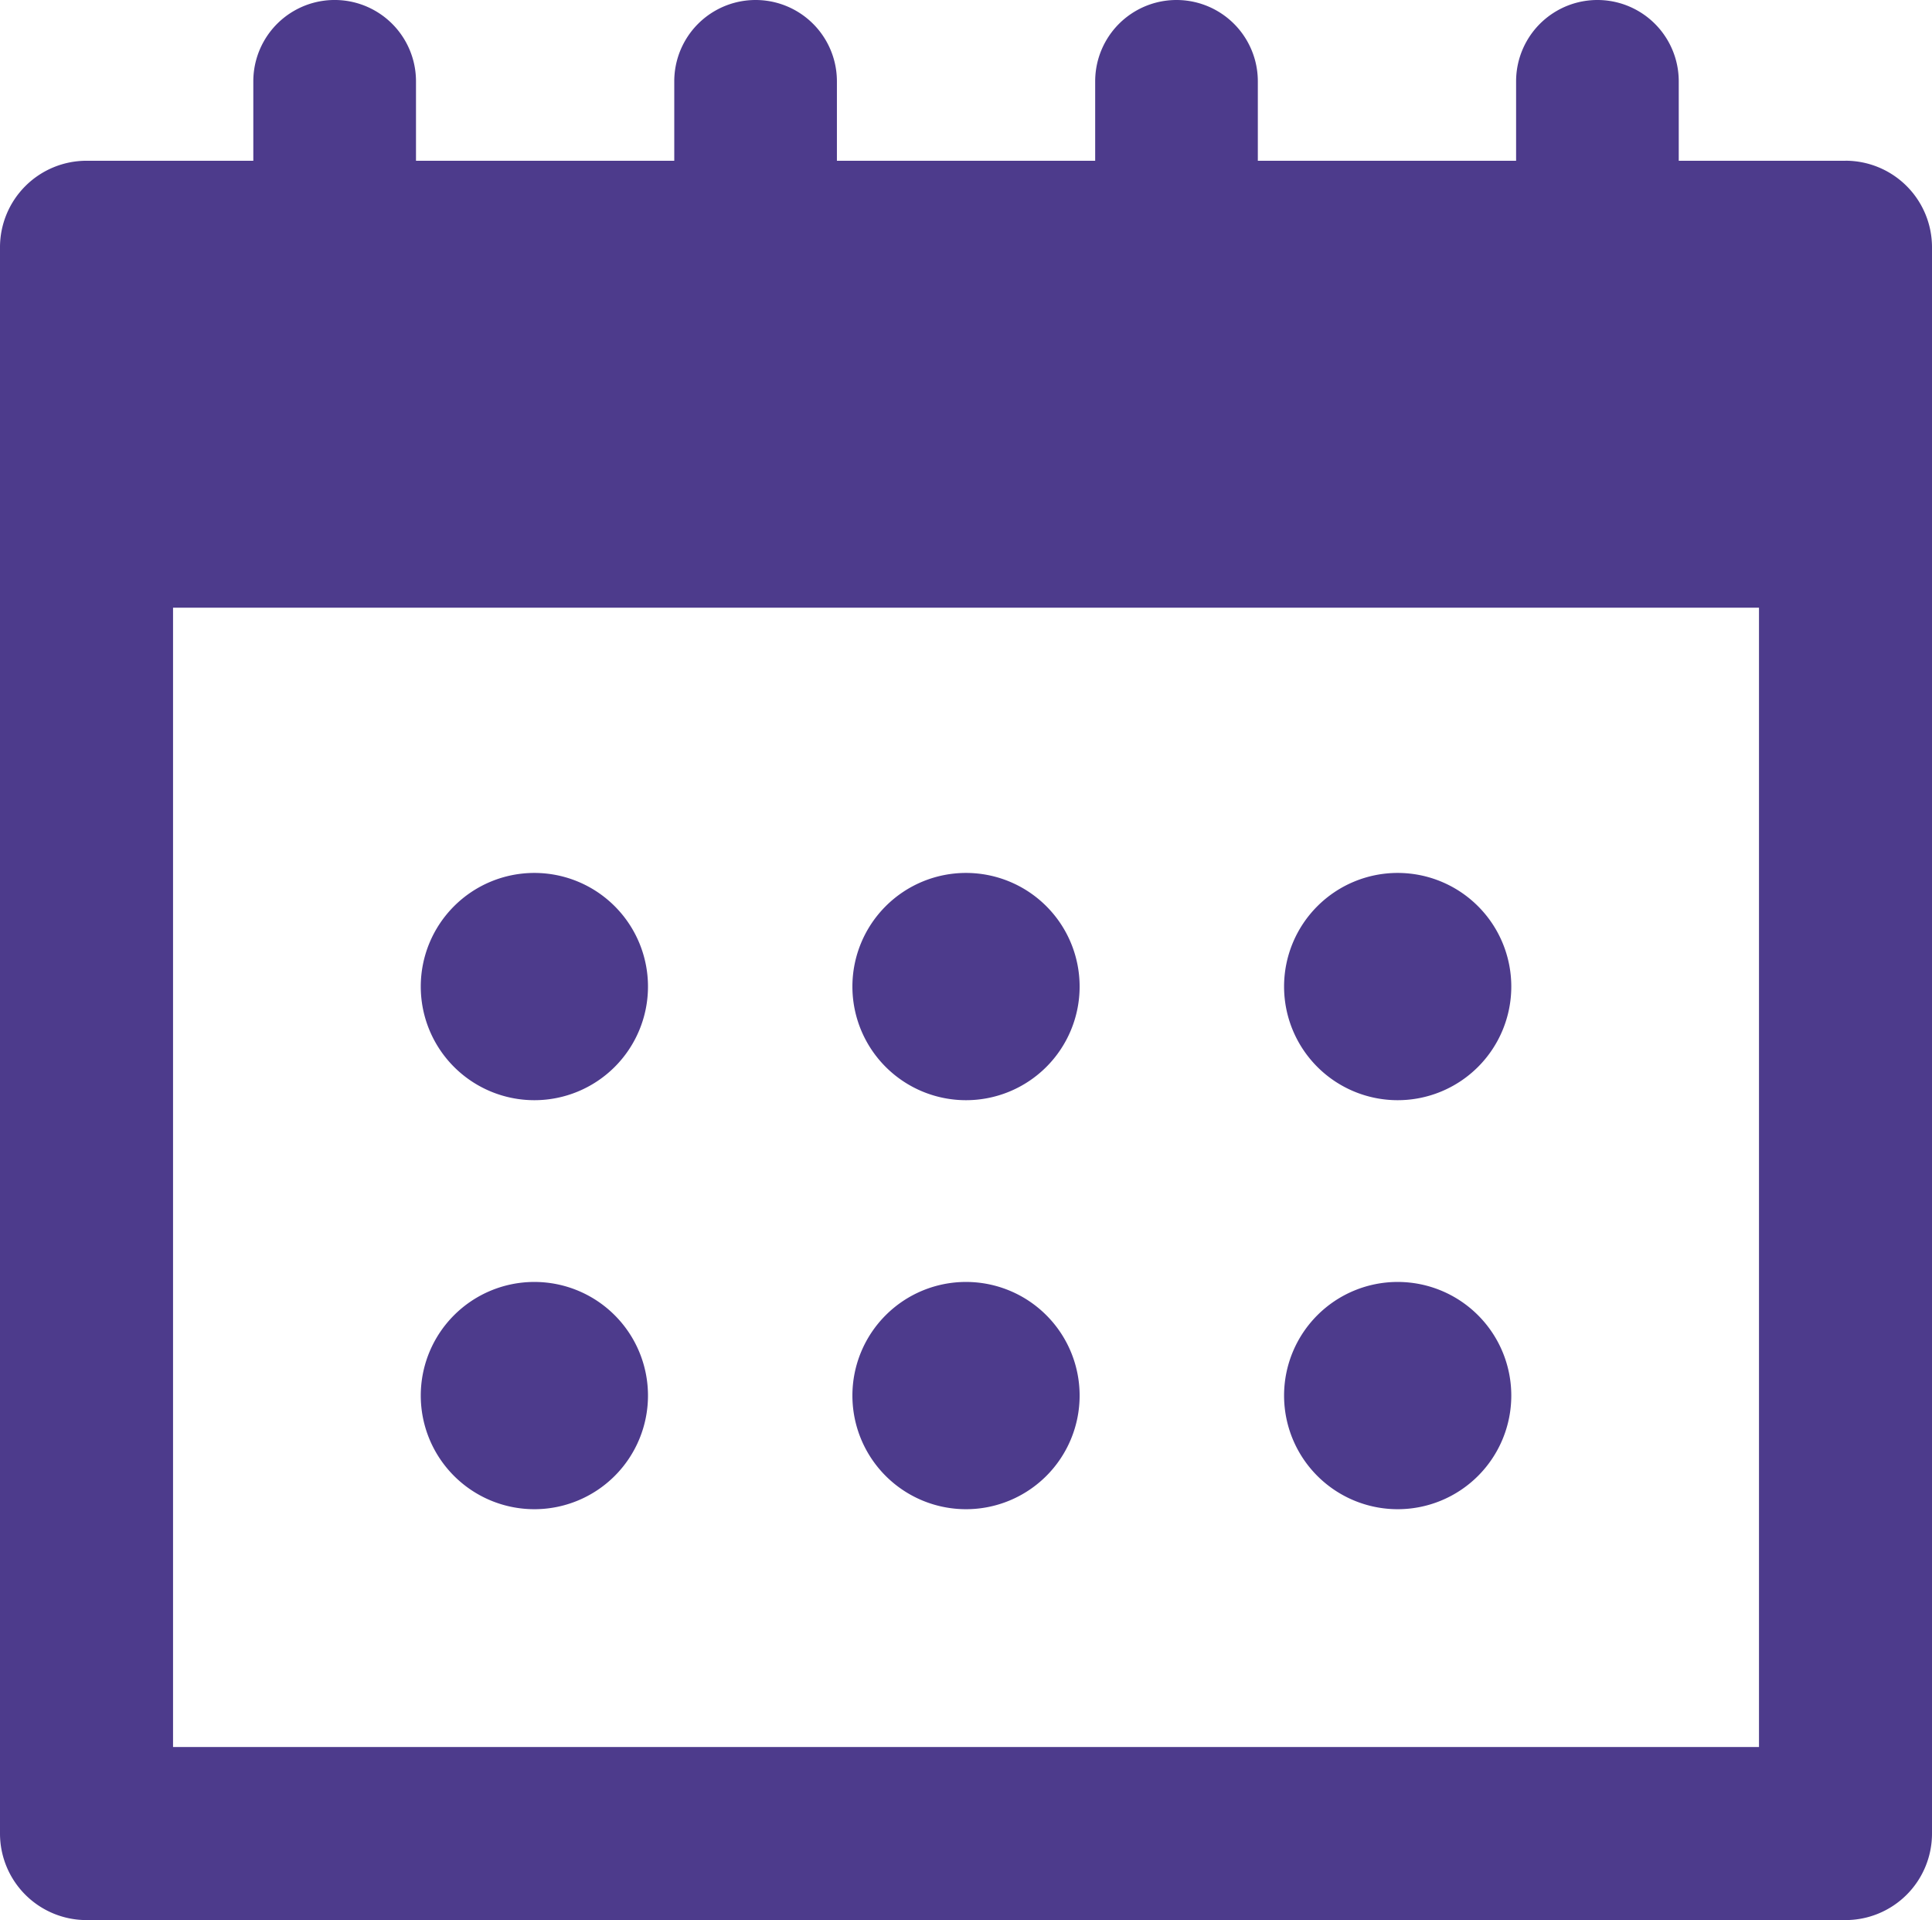 <svg id="그룹_65" data-name="그룹 65" xmlns="http://www.w3.org/2000/svg" xmlns:xlink="http://www.w3.org/1999/xlink" width="64.333" height="63.924" viewBox="0 0 64.333 63.924">
  <defs>
    <clipPath id="clip-path">
      <rect id="사각형_52" data-name="사각형 52" width="64.333" height="63.924" fill="#4d3b8c"/>
    </clipPath>
  </defs>
  <g id="그룹_64" data-name="그룹 64" clip-path="url(#clip-path)">
    <path id="패스_121" data-name="패스 121" d="M61.453,5.352H55.9V2.708a2.708,2.708,0,1,0-5.416,0V5.352h-8.6V2.708a2.708,2.708,0,1,0-5.416,0V5.352h-8.6V2.708a2.708,2.708,0,1,0-5.416,0V5.352h-8.6V2.708a2.708,2.708,0,1,0-5.417,0V5.352H2.881A2.881,2.881,0,0,0,0,8.232V61.043a2.881,2.881,0,0,0,2.881,2.881H61.453a2.881,2.881,0,0,0,2.88-2.881V8.232a2.881,2.881,0,0,0-2.88-2.881M58.572,58.163H5.762V20.231H58.572Z" transform="translate(0 0)" fill="#4d3b8c"/>
    <path id="패스_122" data-name="패스 122" d="M22.3,45.982A3.783,3.783,0,1,0,18.52,42.2,3.783,3.783,0,0,0,22.3,45.982" transform="translate(-4.509 -9.354)" fill="#4d3b8c"/>
    <path id="패스_123" data-name="패스 123" d="M41.3,45.982A3.783,3.783,0,1,0,37.52,42.2,3.783,3.783,0,0,0,41.3,45.982" transform="translate(-9.136 -9.354)" fill="#4d3b8c"/>
    <path id="패스_124" data-name="패스 124" d="M60.3,45.982A3.783,3.783,0,1,0,56.52,42.2,3.783,3.783,0,0,0,60.3,45.982" transform="translate(-13.762 -9.354)" fill="#4d3b8c"/>
    <path id="패스_125" data-name="패스 125" d="M22.3,63.982A3.783,3.783,0,1,0,18.52,60.2,3.783,3.783,0,0,0,22.3,63.982" transform="translate(-4.509 -13.737)" fill="#4d3b8c"/>
    <path id="패스_126" data-name="패스 126" d="M41.3,63.982A3.783,3.783,0,1,0,37.52,60.2,3.783,3.783,0,0,0,41.3,63.982" transform="translate(-9.136 -13.737)" fill="#4d3b8c"/>
    <path id="패스_127" data-name="패스 127" d="M60.3,63.982A3.783,3.783,0,1,0,56.52,60.2,3.783,3.783,0,0,0,60.3,63.982" transform="translate(-13.762 -13.737)" fill="#4d3b8c"/>
  </g>
</svg>
